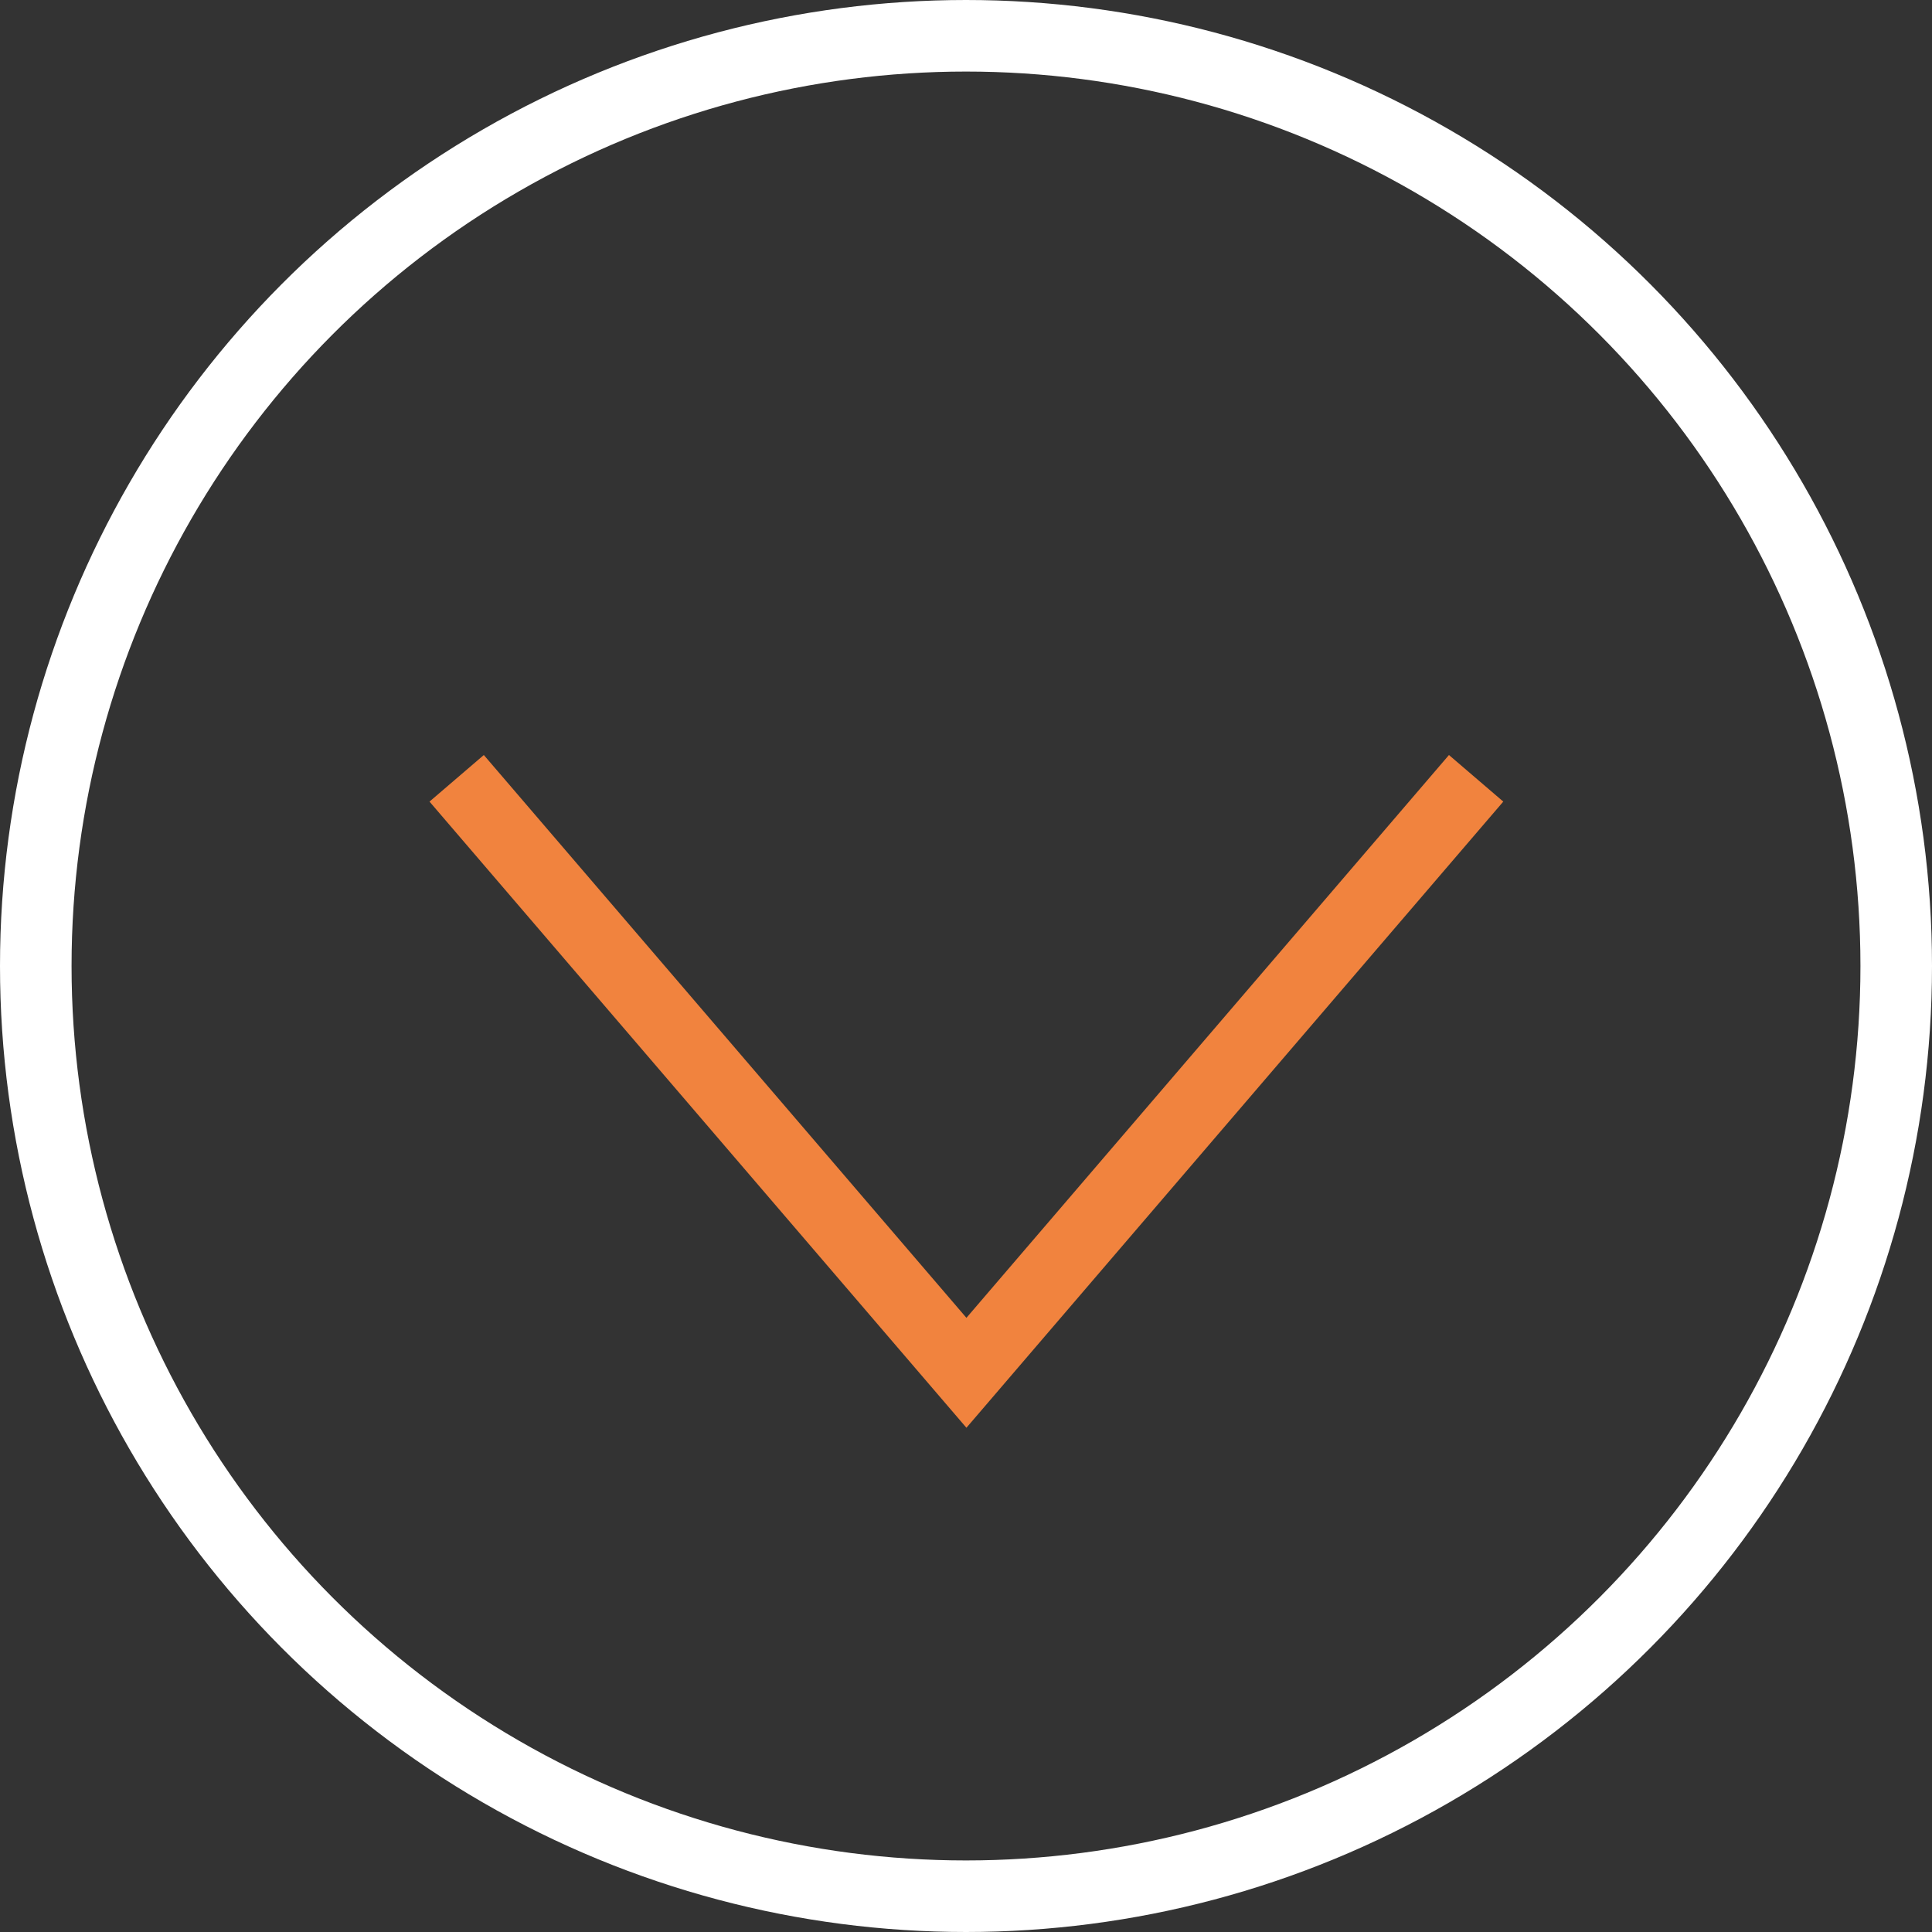 <svg xmlns="http://www.w3.org/2000/svg" width="27" height="27" viewBox="0 0 27 27">
  <rect x="0" y="0" width="27" height="27" fill="#333333" stroke="none"/>
  <g id="Group_8" data-name="Group 8" transform="translate(-5128 -3764)">
    <g id="Ellipse_1" data-name="Ellipse 1" transform="translate(5128 3764)" fill="none" stroke="#fff" stroke-width="1">
      <circle cx="13.5" cy="13.5" r="13.5" stroke="none"/>
      <circle cx="13.5" cy="13.5" r="13" fill="none"/>
    </g>
    <path id="Path_1" data-name="Path 1" d="M5117.5,3764l7.124,8.308,7.123-8.308" transform="translate(16.882 10.877)" fill="none" stroke="#f1833e" stroke-width="1"/>
  </g>
</svg>
